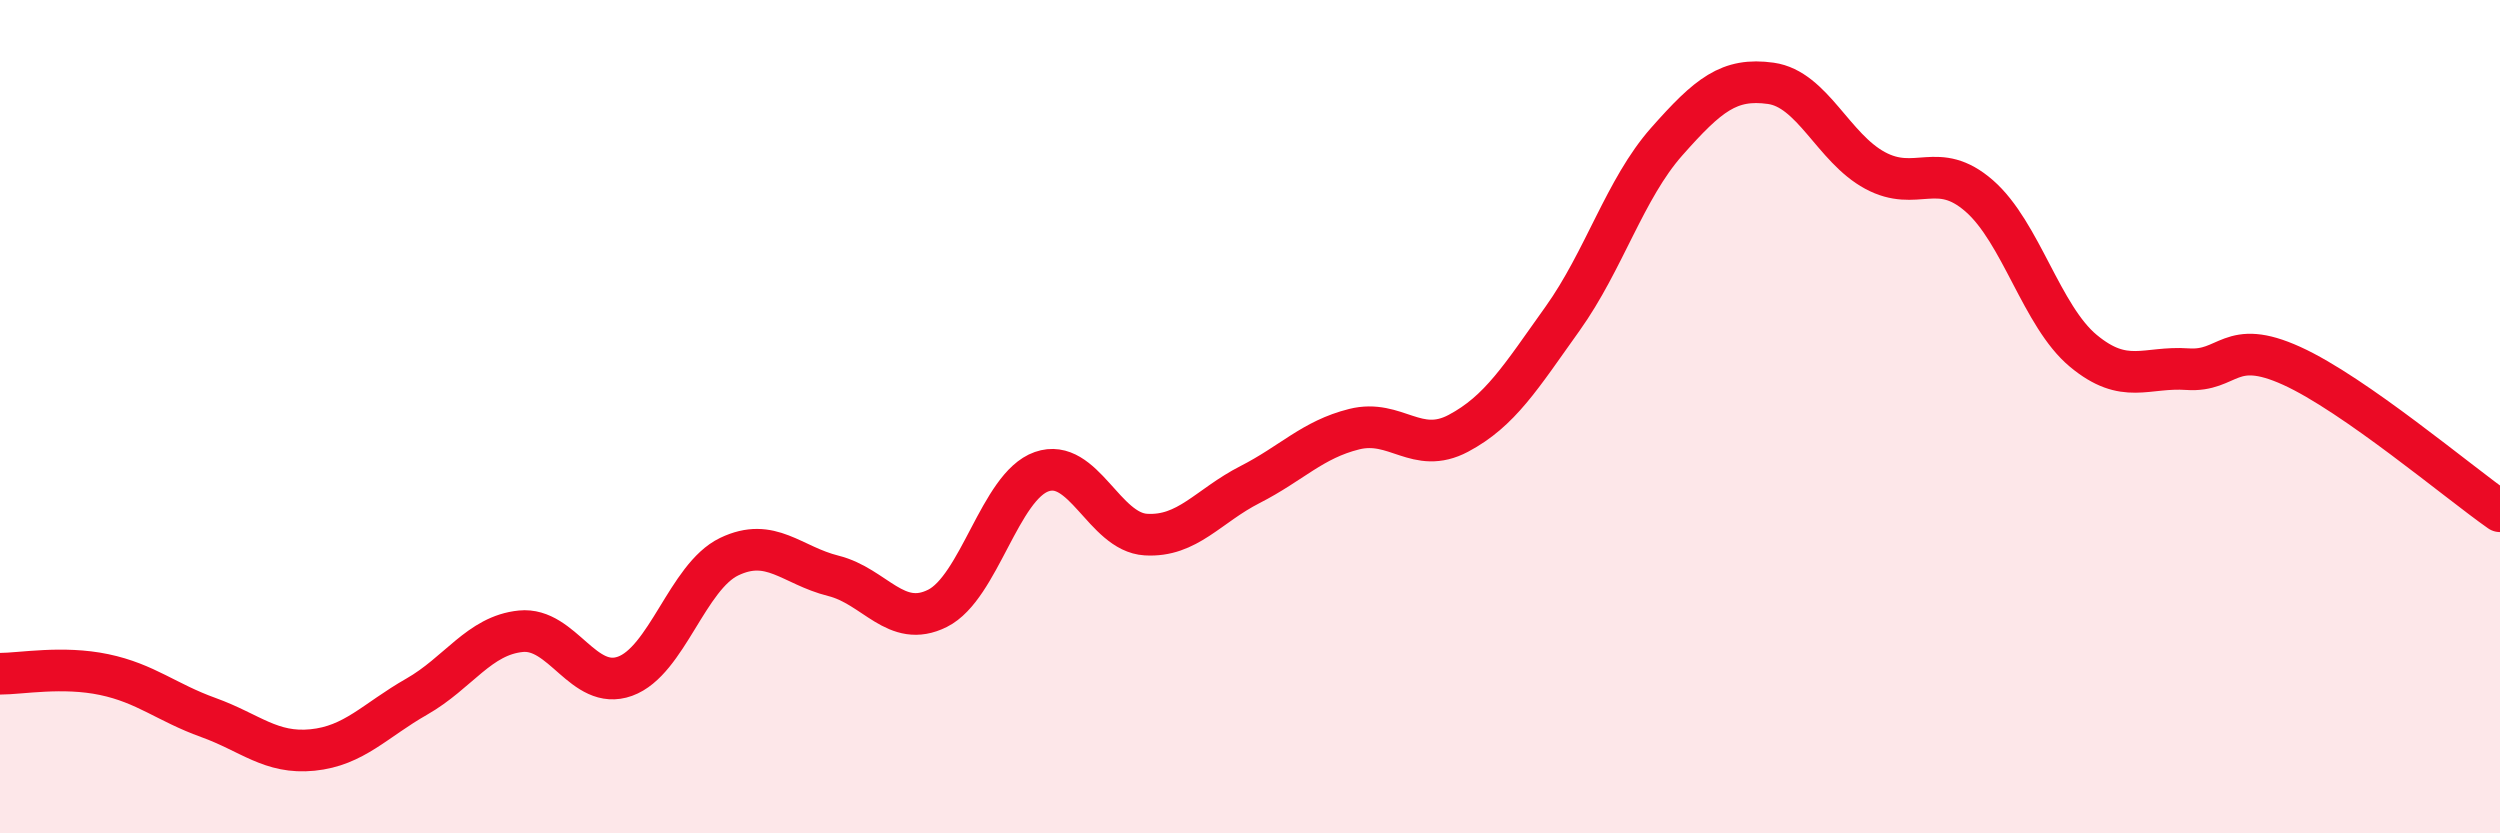 
    <svg width="60" height="20" viewBox="0 0 60 20" xmlns="http://www.w3.org/2000/svg">
      <path
        d="M 0,16.17 C 0.5,16.17 1.5,15.98 2.5,16.19 C 3.5,16.4 4,16.86 5,17.22 C 6,17.58 6.5,18.1 7.5,18 C 8.5,17.9 9,17.29 10,16.72 C 11,16.15 11.5,15.25 12.5,15.15 C 13.5,15.05 14,16.59 15,16.23 C 16,15.87 16.5,13.84 17.5,13.36 C 18.5,12.88 19,13.57 20,13.82 C 21,14.07 21.5,15.1 22.5,14.6 C 23.5,14.1 24,11.67 25,11.32 C 26,10.97 26.5,12.77 27.5,12.83 C 28.5,12.89 29,12.14 30,11.63 C 31,11.12 31.5,10.55 32.5,10.3 C 33.5,10.05 34,10.93 35,10.4 C 36,9.87 36.5,9.05 37.5,7.65 C 38.5,6.25 39,4.53 40,3.4 C 41,2.27 41.5,1.86 42.5,2 C 43.5,2.14 44,3.55 45,4.09 C 46,4.63 46.5,3.83 47.5,4.7 C 48.5,5.57 49,7.59 50,8.42 C 51,9.25 51.5,8.79 52.5,8.86 C 53.5,8.93 53.5,8.1 55,8.78 C 56.5,9.46 59,11.57 60,12.27L60 20L0 20Z"
        fill="#EB0A25"
        opacity="0.1"
        stroke-linecap="round"
        stroke-linejoin="round"
      />
      <path
        d="M 0,16.17 C 0.5,16.17 1.5,15.98 2.5,16.19 C 3.5,16.4 4,16.86 5,17.22 C 6,17.58 6.5,18.1 7.5,18 C 8.5,17.9 9,17.29 10,16.72 C 11,16.15 11.5,15.25 12.5,15.15 C 13.5,15.05 14,16.59 15,16.23 C 16,15.87 16.5,13.84 17.5,13.36 C 18.5,12.88 19,13.57 20,13.82 C 21,14.07 21.5,15.1 22.5,14.6 C 23.5,14.1 24,11.67 25,11.32 C 26,10.97 26.5,12.77 27.5,12.83 C 28.5,12.89 29,12.14 30,11.63 C 31,11.12 31.5,10.55 32.5,10.3 C 33.5,10.05 34,10.93 35,10.4 C 36,9.87 36.5,9.05 37.5,7.65 C 38.5,6.25 39,4.53 40,3.4 C 41,2.27 41.5,1.86 42.5,2 C 43.5,2.14 44,3.55 45,4.09 C 46,4.63 46.5,3.83 47.5,4.7 C 48.5,5.57 49,7.59 50,8.42 C 51,9.25 51.5,8.79 52.5,8.86 C 53.5,8.93 53.5,8.1 55,8.78 C 56.5,9.46 59,11.57 60,12.27"
        stroke="#EB0A25"
        stroke-width="1"
        fill="none"
        stroke-linecap="round"
        stroke-linejoin="round"
      />
    </svg>
  